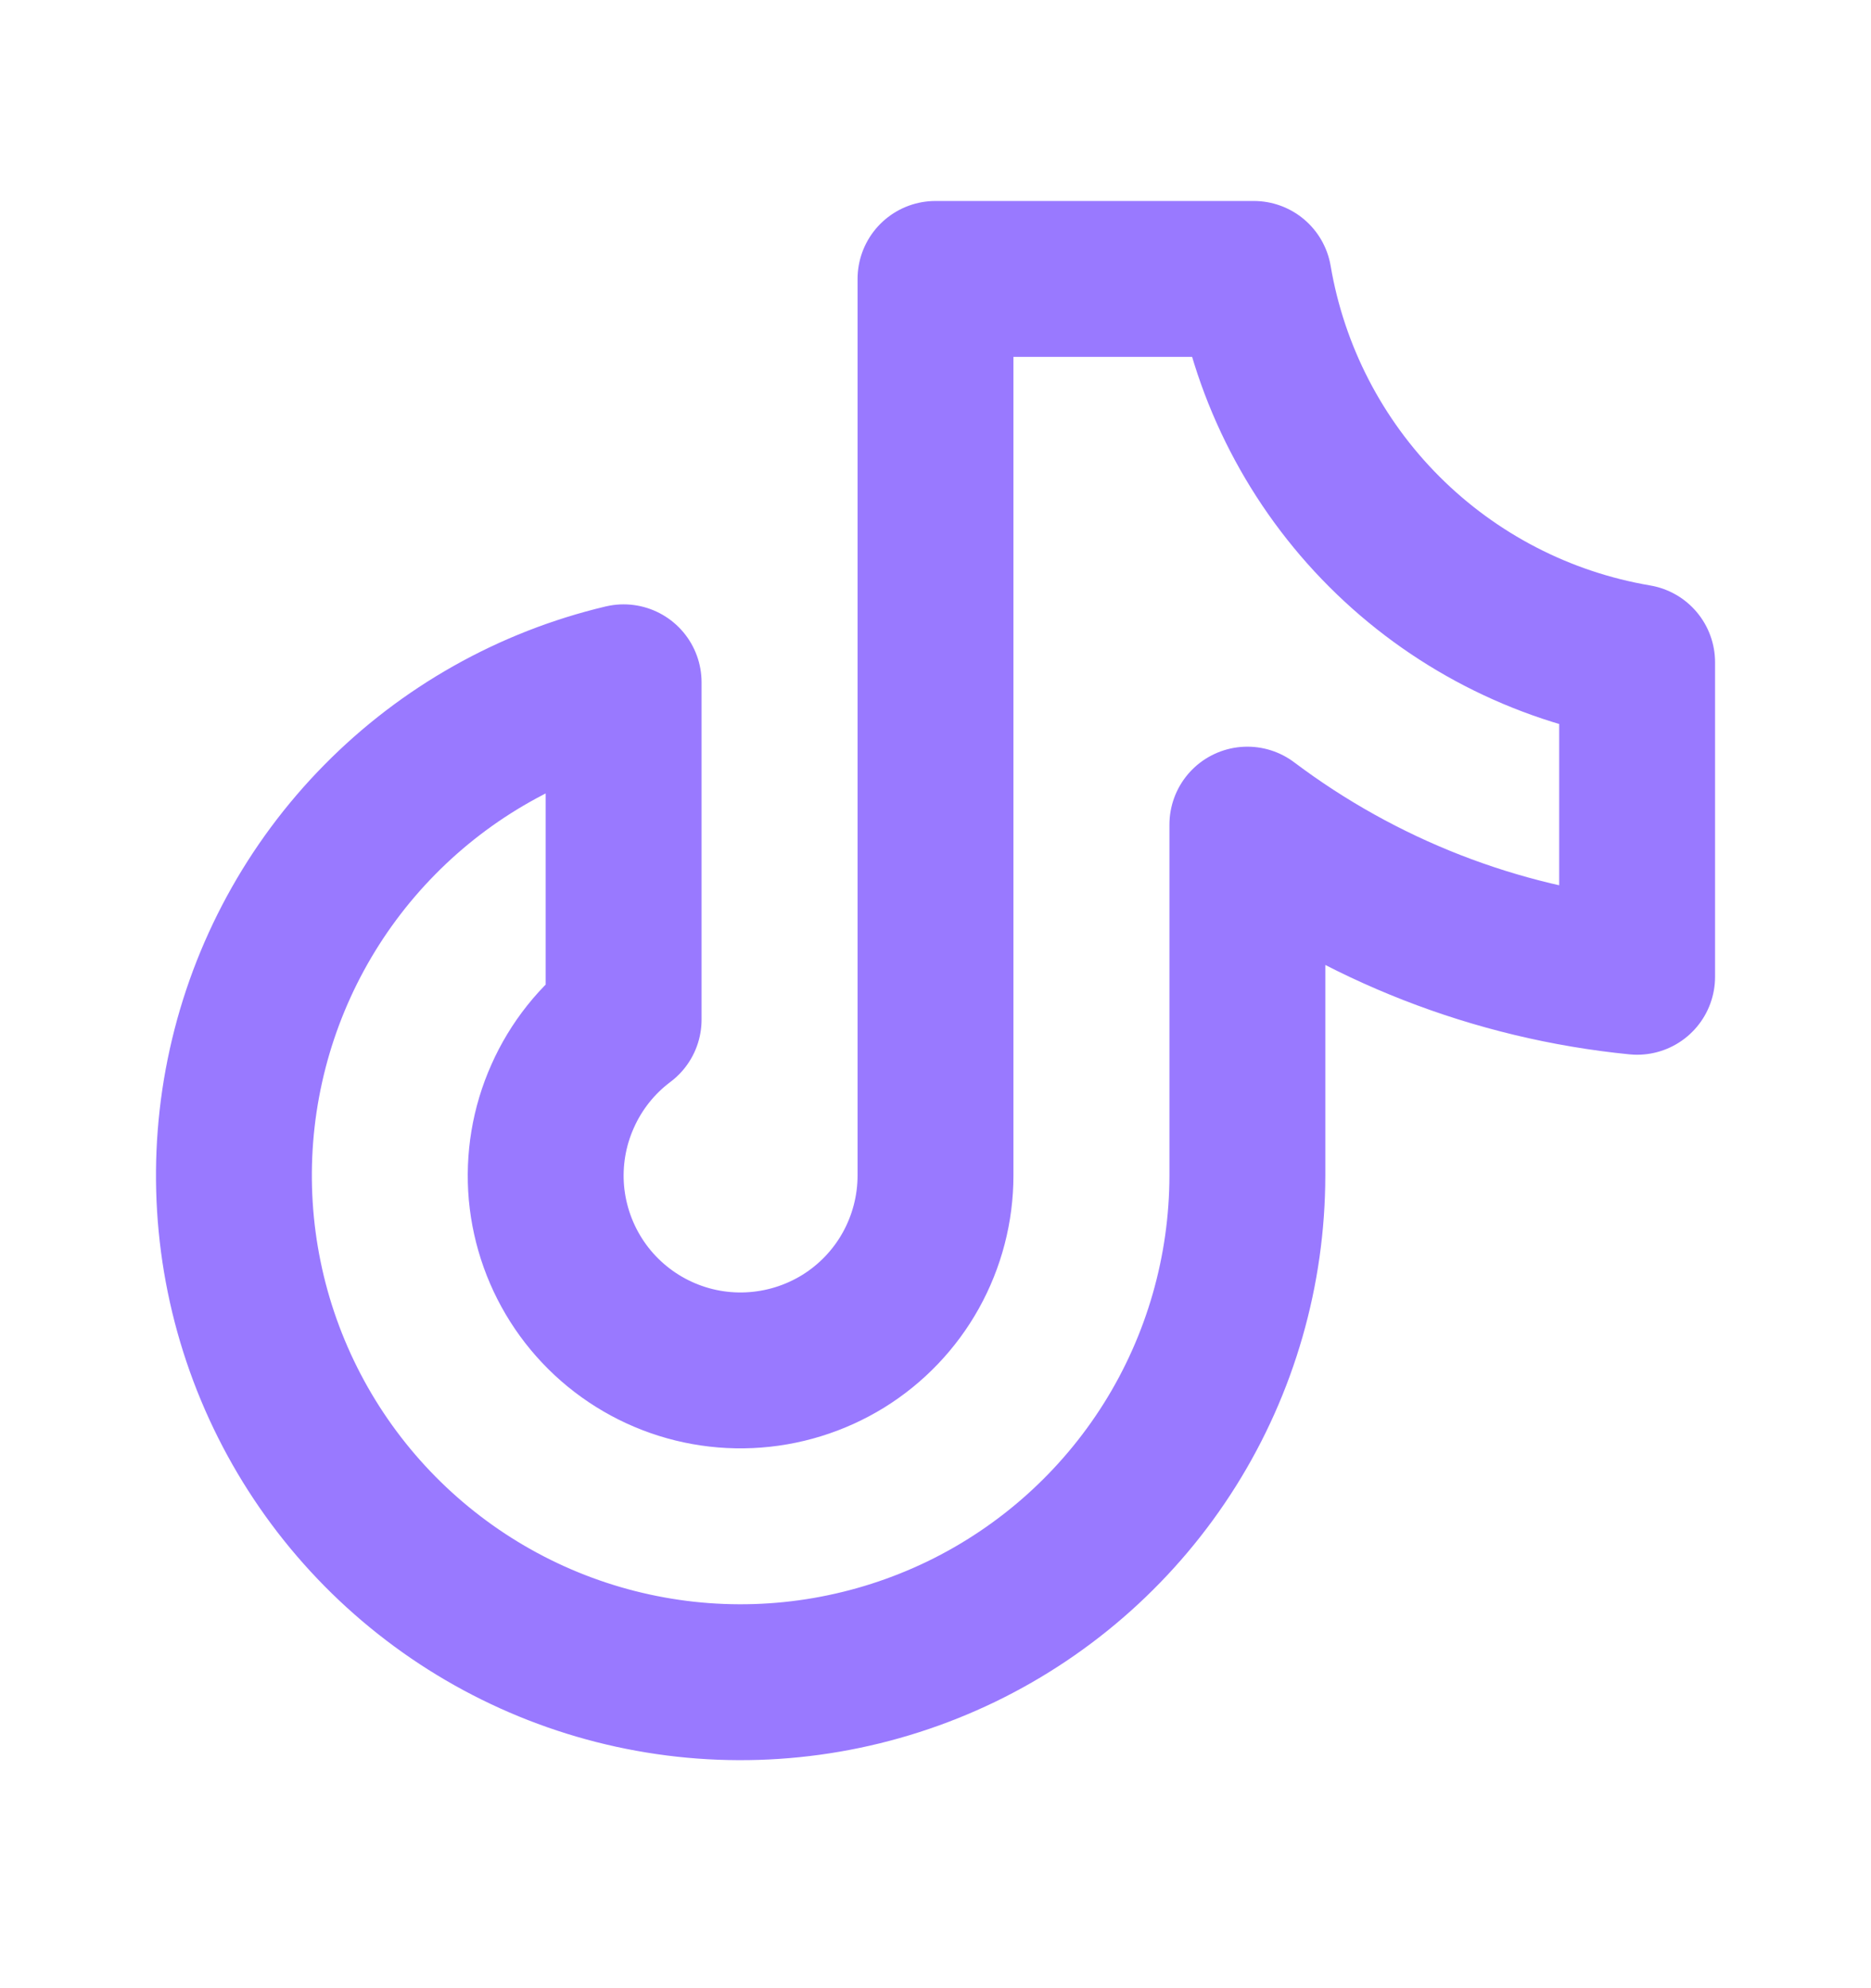 <svg width="16" height="17" viewBox="0 0 16 17" fill="none" xmlns="http://www.w3.org/2000/svg"><path d="M14 5.663V8.352C12.791 8.232 11.638 7.782 10.667 7.051V10.051C10.666 10.865 10.437 11.663 10.005 12.352C9.572 13.042 8.954 13.596 8.221 13.951C7.488 14.305 6.67 14.447 5.861 14.358C5.052 14.269 4.284 13.954 3.646 13.449C3.007 12.944 2.524 12.27 2.251 11.503C1.978 10.736 1.927 9.907 2.103 9.113C2.279 8.318 2.675 7.589 3.247 7.009C3.818 6.429 4.541 6.022 5.333 5.834V8.718C5.106 8.888 4.926 9.114 4.811 9.374C4.695 9.633 4.648 9.918 4.673 10.201C4.699 10.484 4.796 10.755 4.956 10.99C5.116 11.225 5.334 11.415 5.588 11.542C5.842 11.669 6.124 11.729 6.408 11.716C6.692 11.703 6.968 11.618 7.21 11.469C7.451 11.32 7.651 11.111 7.789 10.863C7.927 10.615 8 10.335 8 10.051V2.385H10.722C10.861 3.203 11.251 3.959 11.838 4.546C12.426 5.134 13.181 5.524 14 5.663Z" stroke="#9979FF" stroke-width="1.333" stroke-linecap="round" stroke-linejoin="round"/></svg>